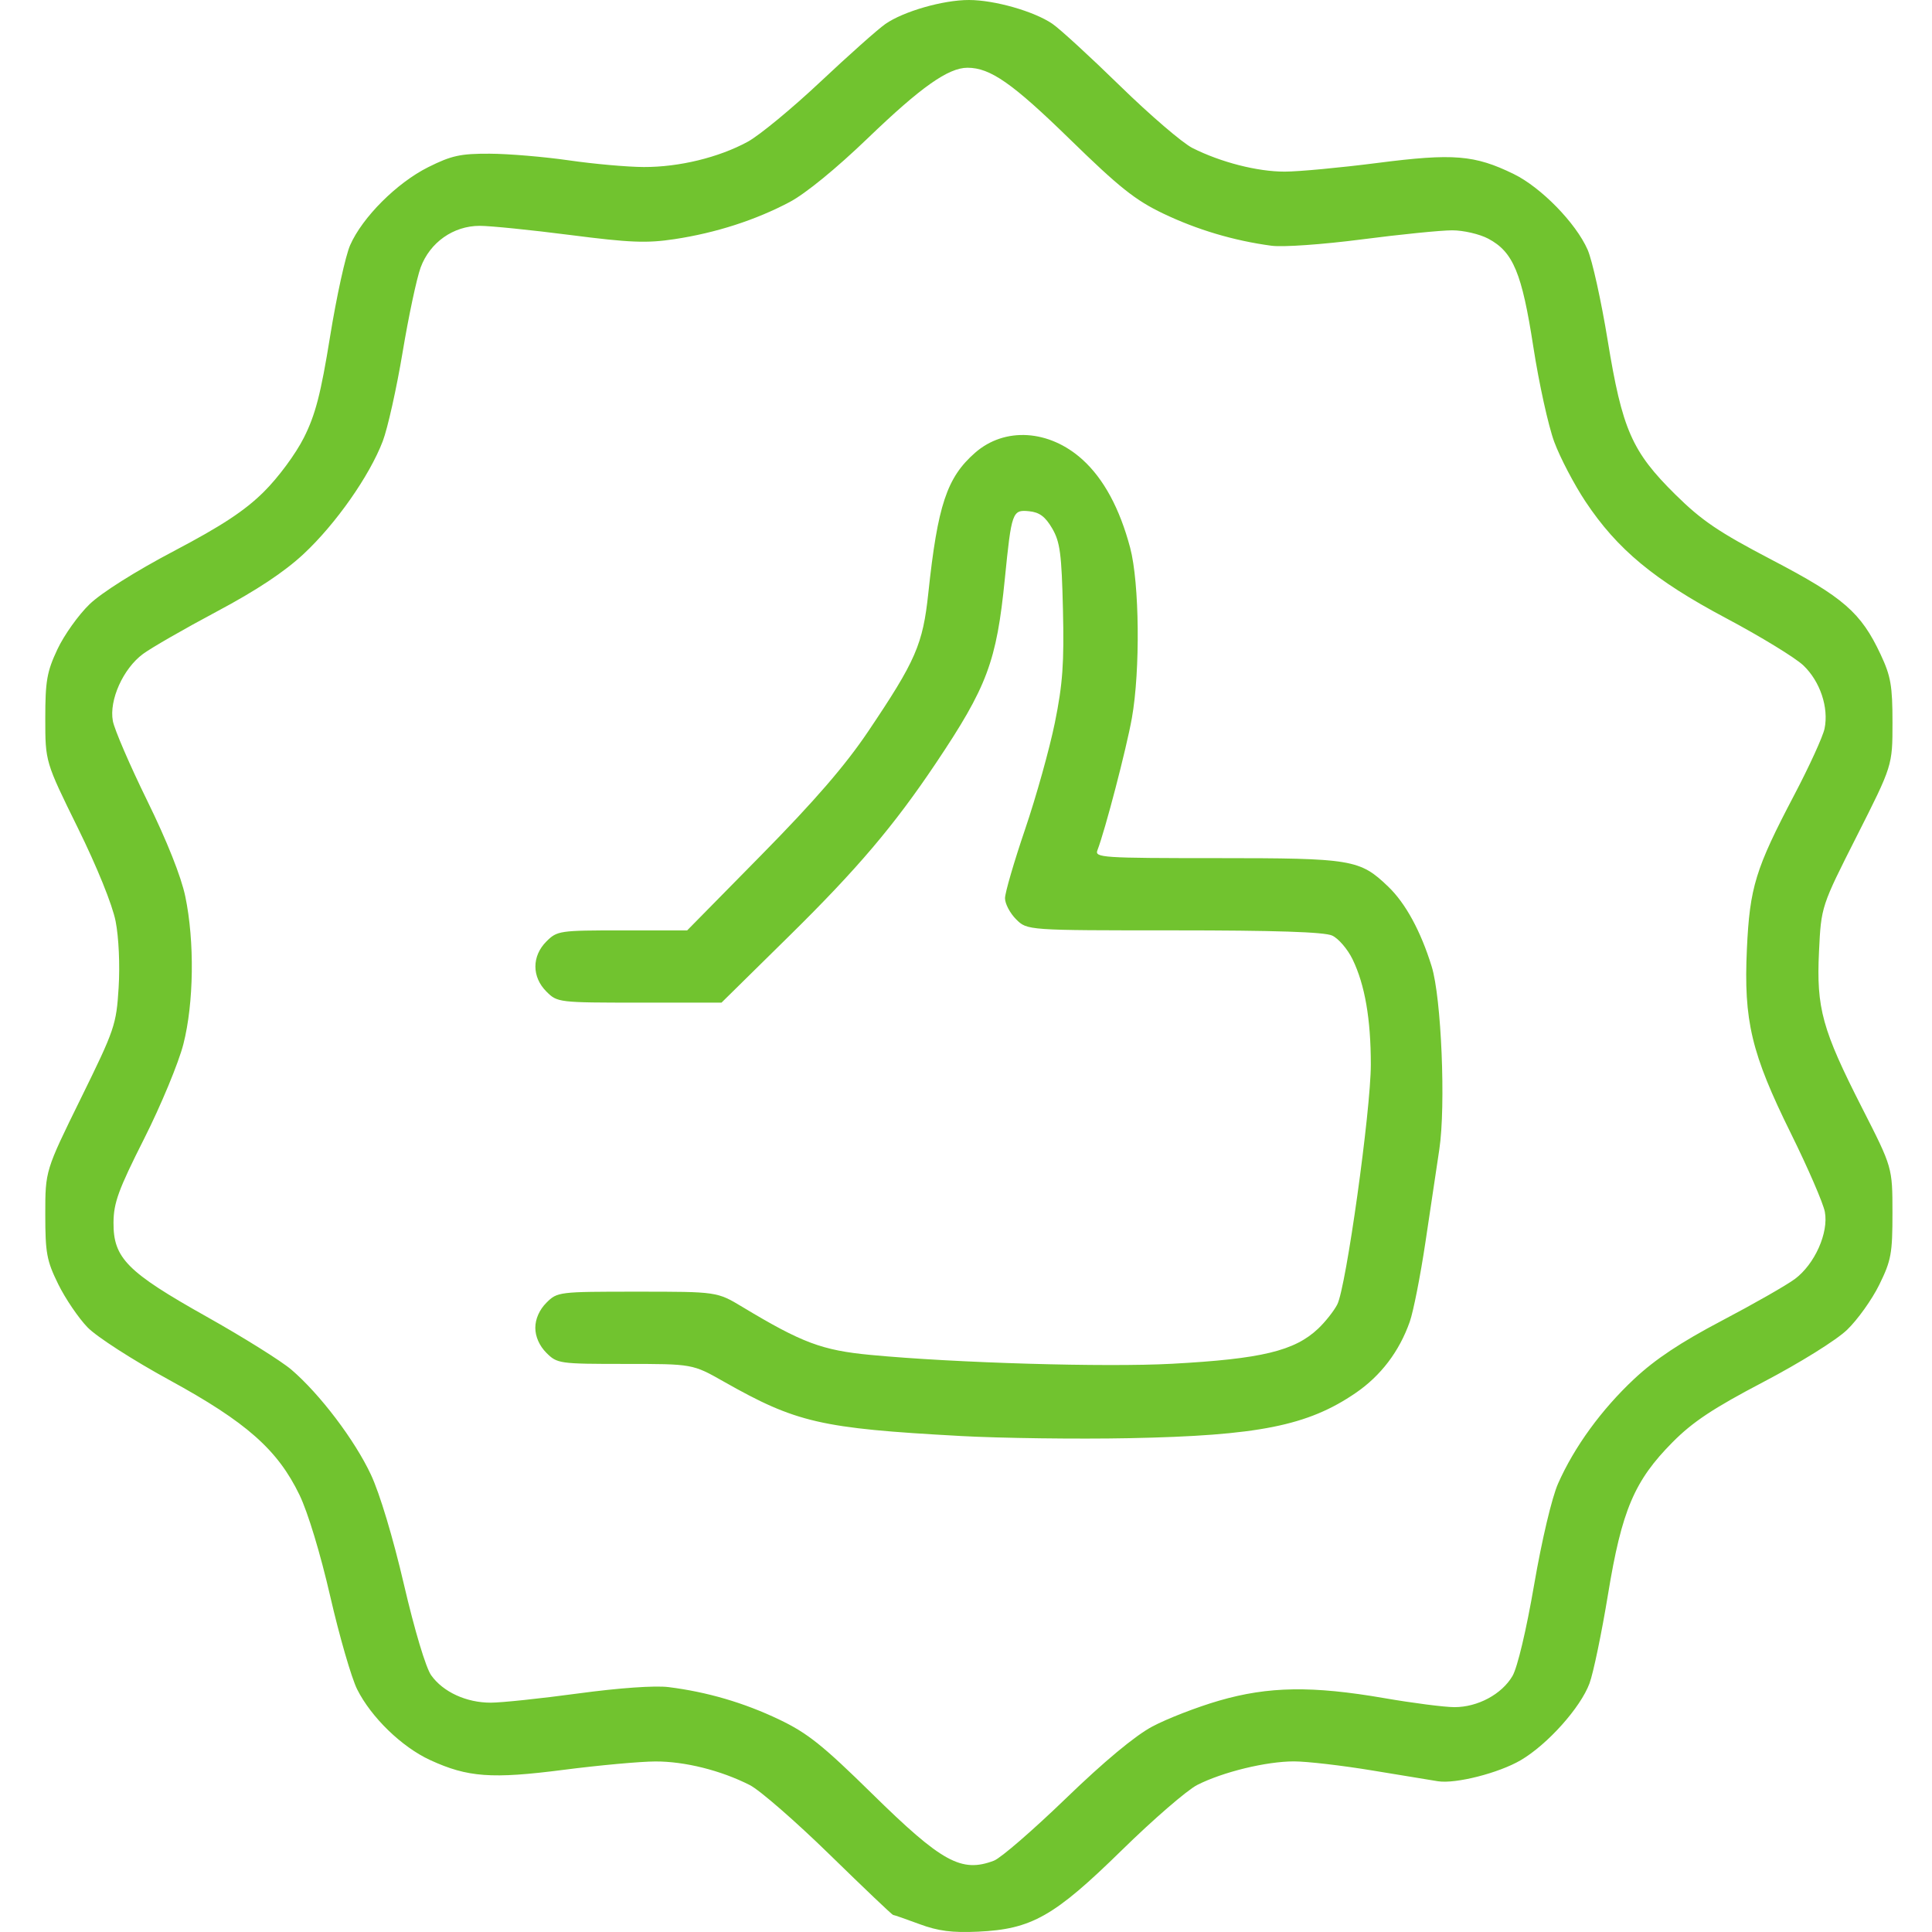 <?xml version="1.0" encoding="UTF-8" standalone="no"?> <svg xmlns:dc="http://purl.org/dc/elements/1.1/" xmlns:cc="http://creativecommons.org/ns#" xmlns:rdf="http://www.w3.org/1999/02/22-rdf-syntax-ns#" xmlns:svg="http://www.w3.org/2000/svg" xmlns="http://www.w3.org/2000/svg" xmlns:sodipodi="http://sodipodi.sourceforge.net/DTD/sodipodi-0.dtd" xmlns:inkscape="http://www.inkscape.org/namespaces/inkscape" sodipodi:docname="thumb.svg" inkscape:version="1.0 (4035a4fb49, 2020-05-01)" id="svg8" viewBox="0 0 135.467 135.467" height="512" width="512"> <defs id="defs2"> <pattern id="EMFhbasepattern" patternUnits="userSpaceOnUse" width="6" height="6" x="0" y="0"></pattern> <pattern id="EMFhbasepattern-0" patternUnits="userSpaceOnUse" width="6" height="6" x="0" y="0"></pattern> <pattern id="EMFhbasepattern-5" patternUnits="userSpaceOnUse" width="6" height="6" x="0" y="0"></pattern> <pattern id="EMFhbasepattern-54" patternUnits="userSpaceOnUse" width="6" height="6" x="0" y="0"></pattern> <pattern id="EMFhbasepattern-1" patternUnits="userSpaceOnUse" width="6" height="6" x="0" y="0"></pattern> <pattern id="EMFhbasepattern-3" patternUnits="userSpaceOnUse" width="6" height="6" x="0" y="0"></pattern> <pattern id="EMFhbasepattern-7" patternUnits="userSpaceOnUse" width="6" height="6" x="0" y="0"></pattern> <pattern id="EMFhbasepattern-15" patternUnits="userSpaceOnUse" width="6" height="6" x="0" y="0"></pattern> <pattern id="EMFhbasepattern-05" patternUnits="userSpaceOnUse" width="6" height="6" x="0" y="0"></pattern> <pattern id="EMFhbasepattern-4" patternUnits="userSpaceOnUse" width="6" height="6" x="0" y="0"></pattern> <pattern id="EMFhbasepattern-38" patternUnits="userSpaceOnUse" width="6" height="6" x="0" y="0"></pattern> <pattern id="EMFhbasepattern-74" patternUnits="userSpaceOnUse" width="6" height="6" x="0" y="0"></pattern> </defs>  <g id="layer1" inkscape:groupmode="layer" inkscape:label="Слой 1"> <path id="path501147" d="m 64.464,134.911 c -0.951,-0.353 -1.781,-0.641 -1.844,-0.641 -0.063,0 -2.064,-1.903 -4.446,-4.23 -2.382,-2.326 -4.901,-4.519 -5.598,-4.874 -2.03,-1.032 -4.56,-1.664 -6.628,-1.657 -1.057,0.004 -3.949,0.268 -6.427,0.587 -5.046,0.65 -6.729,0.527 -9.363,-0.686 -1.985,-0.914 -4.133,-2.997 -5.116,-4.96 -0.396,-0.792 -1.244,-3.72 -1.884,-6.506 -0.69,-3.004 -1.569,-5.905 -2.159,-7.125 -1.532,-3.168 -3.727,-5.107 -9.115,-8.05 C 9.321,95.37 6.782,93.735 6.139,93.072 5.505,92.417 4.578,91.052 4.08,90.038 c -0.806,-1.641 -0.905,-2.179 -0.905,-4.896 0,-3.053 0,-3.053 2.487,-8.112 2.388,-4.859 2.493,-5.168 2.656,-7.78 0.098,-1.577 0.01,-3.533 -0.211,-4.653 C 7.88,63.442 6.81,60.798 5.451,58.038 3.175,53.414 3.175,53.414 3.175,50.378 c 0,-2.631 0.113,-3.277 0.849,-4.847 0.467,-0.996 1.483,-2.421 2.258,-3.167 0.841,-0.809 3.227,-2.313 5.919,-3.73 3.365,-1.772 4.965,-2.826 6.301,-4.151 1.014,-1.005 2.232,-2.655 2.808,-3.8 0.808,-1.608 1.185,-3.065 1.835,-7.091 0.45,-2.787 1.082,-5.668 1.406,-6.402 0.86,-1.956 3.277,-4.371 5.471,-5.467 1.633,-0.816 2.264,-0.954 4.316,-0.946 1.322,0.005 3.829,0.217 5.57,0.469 1.742,0.252 4.099,0.462 5.238,0.465 2.478,0.007 5.254,-0.668 7.283,-1.773 C 53.247,9.494 55.537,7.604 57.521,5.738 59.504,3.873 61.554,2.048 62.077,1.684 63.345,0.799 66.124,0 67.935,0 c 1.792,0 4.575,0.793 5.858,1.67 0.523,0.357 2.66,2.318 4.75,4.359 2.09,2.04 4.37,3.997 5.067,4.348 1.99,1.002 4.549,1.658 6.47,1.657 0.97,-1.96e-4 3.901,-0.275 6.514,-0.61 5.313,-0.682 6.801,-0.561 9.54,0.776 1.921,0.937 4.361,3.436 5.185,5.307 0.323,0.735 0.955,3.591 1.405,6.348 1.023,6.27 1.698,7.809 4.749,10.822 1.855,1.832 3.033,2.629 6.788,4.592 4.998,2.612 6.225,3.681 7.6,6.612 0.718,1.531 0.835,2.199 0.835,4.788 0,3.008 0,3.008 -2.5,7.95 -2.5,4.941 -2.5,4.941 -2.652,8.096 -0.192,3.985 0.22,5.475 3.037,11.004 2.111,4.143 2.111,4.143 2.113,7.31 0.002,2.862 -0.087,3.349 -0.924,5.053 -0.509,1.038 -1.528,2.463 -2.263,3.167 -0.759,0.727 -3.297,2.307 -5.868,3.655 -3.509,1.839 -4.942,2.789 -6.354,4.211 -2.69,2.71 -3.568,4.776 -4.535,10.673 -0.443,2.7 -1.027,5.51 -1.298,6.245 -0.627,1.698 -2.945,4.288 -4.822,5.388 -1.539,0.902 -4.558,1.67 -5.803,1.477 -0.411,-0.064 -2.481,-0.404 -4.599,-0.755 -2.118,-0.351 -4.591,-0.638 -5.496,-0.638 -1.948,0 -4.988,0.74 -6.784,1.651 -0.707,0.359 -3.083,2.413 -5.279,4.565 -4.75,4.654 -6.332,5.551 -10.092,5.724 -1.815,0.083 -2.793,-0.043 -4.111,-0.532 z m 5.238,-4.451 c 0.472,-0.179 2.739,-2.143 5.038,-4.363 2.691,-2.599 4.849,-4.394 6.059,-5.038 1.033,-0.551 3.137,-1.366 4.676,-1.812 3.469,-1.005 6.531,-1.052 11.594,-0.177 2.003,0.346 4.214,0.63 4.913,0.631 1.629,0.003 3.317,-0.903 4.068,-2.182 0.348,-0.593 0.972,-3.219 1.52,-6.405 0.542,-3.142 1.243,-6.107 1.678,-7.09 1.137,-2.571 3.044,-5.191 5.343,-7.342 1.472,-1.377 3.257,-2.563 6.131,-4.074 2.23,-1.172 4.535,-2.487 5.121,-2.922 1.397,-1.034 2.386,-3.244 2.111,-4.713 -0.113,-0.604 -1.184,-3.078 -2.38,-5.498 -2.776,-5.617 -3.319,-7.894 -3.086,-12.938 0.199,-4.32 0.598,-5.616 3.324,-10.802 1.053,-2.003 2.007,-4.093 2.121,-4.644 0.306,-1.478 -0.313,-3.32 -1.488,-4.435 -0.569,-0.54 -3.01,-2.031 -5.425,-3.314 -5.03,-2.673 -7.623,-4.825 -9.848,-8.171 -0.792,-1.192 -1.778,-3.073 -2.19,-4.181 -0.412,-1.108 -1.073,-4.106 -1.468,-6.663 -0.803,-5.198 -1.412,-6.66 -3.159,-7.59 -0.607,-0.323 -1.747,-0.587 -2.533,-0.587 -0.786,1.96e-4 -3.639,0.287 -6.338,0.637 -2.746,0.356 -5.536,0.552 -6.334,0.444 C 86.515,16.877 83.942,16.111 81.565,14.975 79.608,14.04 78.485,13.146 75.023,9.769 70.992,5.837 69.436,4.75 67.837,4.75 c -1.345,0 -3.27,1.36 -6.981,4.932 -2.216,2.133 -4.365,3.889 -5.486,4.484 -2.387,1.265 -5.172,2.163 -8.072,2.602 -1.947,0.295 -3.129,0.248 -7.321,-0.291 -2.75,-0.353 -5.602,-0.642 -6.339,-0.642 -1.848,0 -3.494,1.16 -4.144,2.921 -0.275,0.745 -0.844,3.421 -1.265,5.946 -0.421,2.525 -1.047,5.33 -1.391,6.233 -0.927,2.43 -3.29,5.799 -5.543,7.902 -1.353,1.263 -3.302,2.556 -6.096,4.043 -2.259,1.203 -4.587,2.541 -5.174,2.974 -1.392,1.028 -2.386,3.242 -2.112,4.703 0.112,0.599 1.198,3.114 2.411,5.589 1.387,2.828 2.379,5.322 2.669,6.715 0.657,3.151 0.601,7.477 -0.136,10.356 -0.335,1.31 -1.572,4.29 -2.748,6.622 -1.807,3.582 -2.141,4.495 -2.15,5.887 -0.017,2.487 0.95,3.464 6.533,6.598 2.558,1.436 5.229,3.106 5.937,3.712 2.002,1.714 4.436,4.926 5.578,7.361 0.621,1.323 1.553,4.425 2.314,7.695 0.751,3.228 1.537,5.846 1.912,6.374 0.835,1.173 2.47,1.924 4.181,1.921 0.757,-9e-4 3.515,-0.292 6.127,-0.646 2.858,-0.387 5.381,-0.565 6.334,-0.446 2.703,0.337 5.287,1.094 7.759,2.274 1.983,0.947 3.057,1.804 6.501,5.188 4.911,4.825 6.278,5.576 8.566,4.706 z m -2.4,-29.775 c -9.749,-0.533 -11.469,-0.929 -16.561,-3.815 -2.18,-1.235 -2.18,-1.235 -6.916,-1.235 -4.606,0 -4.757,-0.021 -5.513,-0.777 -0.49,-0.49 -0.777,-1.139 -0.777,-1.756 0,-0.617 0.287,-1.266 0.777,-1.756 0.767,-0.767 0.854,-0.777 6.371,-0.777 5.594,0 5.594,0 7.377,1.073 4.186,2.519 5.576,3.039 8.99,3.363 5.934,0.563 16.485,0.872 21.136,0.619 6.266,-0.34 8.588,-0.899 10.241,-2.463 0.495,-0.468 1.097,-1.229 1.338,-1.691 0.616,-1.179 2.354,-13.604 2.354,-16.828 0,-3.191 -0.416,-5.59 -1.276,-7.368 -0.348,-0.72 -0.994,-1.473 -1.435,-1.674 -0.553,-0.252 -3.992,-0.365 -11.093,-0.365 -10.291,0 -10.291,0 -11.069,-0.777 -0.428,-0.428 -0.777,-1.091 -0.777,-1.475 0,-0.384 0.635,-2.563 1.411,-4.844 0.776,-2.28 1.715,-5.643 2.086,-7.471 0.55,-2.711 0.654,-4.173 0.566,-7.917 -0.093,-3.927 -0.202,-4.752 -0.755,-5.7 -0.484,-0.828 -0.893,-1.133 -1.622,-1.205 -1.172,-0.116 -1.228,0.041 -1.699,4.75 -0.579,5.793 -1.237,7.551 -4.837,12.922 -2.936,4.38 -5.51,7.412 -10.284,12.113 l -4.744,4.671 H 44.84 c -5.684,0 -5.76,-0.009 -6.528,-0.777 -1.028,-1.028 -1.028,-2.484 0,-3.512 0.753,-0.753 0.919,-0.777 5.324,-0.777 h 4.547 l 5.22,-5.304 c 3.723,-3.783 5.862,-6.258 7.459,-8.629 3.352,-4.977 3.847,-6.114 4.23,-9.721 0.656,-6.164 1.3,-8.099 3.274,-9.832 2.081,-1.827 5.201,-1.633 7.529,0.47 1.489,1.346 2.614,3.422 3.348,6.183 0.655,2.461 0.717,8.614 0.121,11.95 -0.383,2.142 -1.875,7.864 -2.415,9.263 -0.201,0.519 0.325,0.554 8.38,0.554 9.487,0 10.016,0.088 12.006,1.995 1.221,1.17 2.284,3.122 3.052,5.605 0.68,2.199 0.995,9.758 0.534,12.825 -0.183,1.219 -0.621,4.142 -0.972,6.496 -0.351,2.353 -0.847,4.869 -1.101,5.59 -0.734,2.08 -2.027,3.782 -3.789,4.988 -3.363,2.302 -6.834,2.996 -15.883,3.173 -3.658,0.072 -9.001,0.002 -11.875,-0.155 z" style="fill:#71c32f;stroke-width:0.317;fill-opacity:1"></path> </g> </svg> 